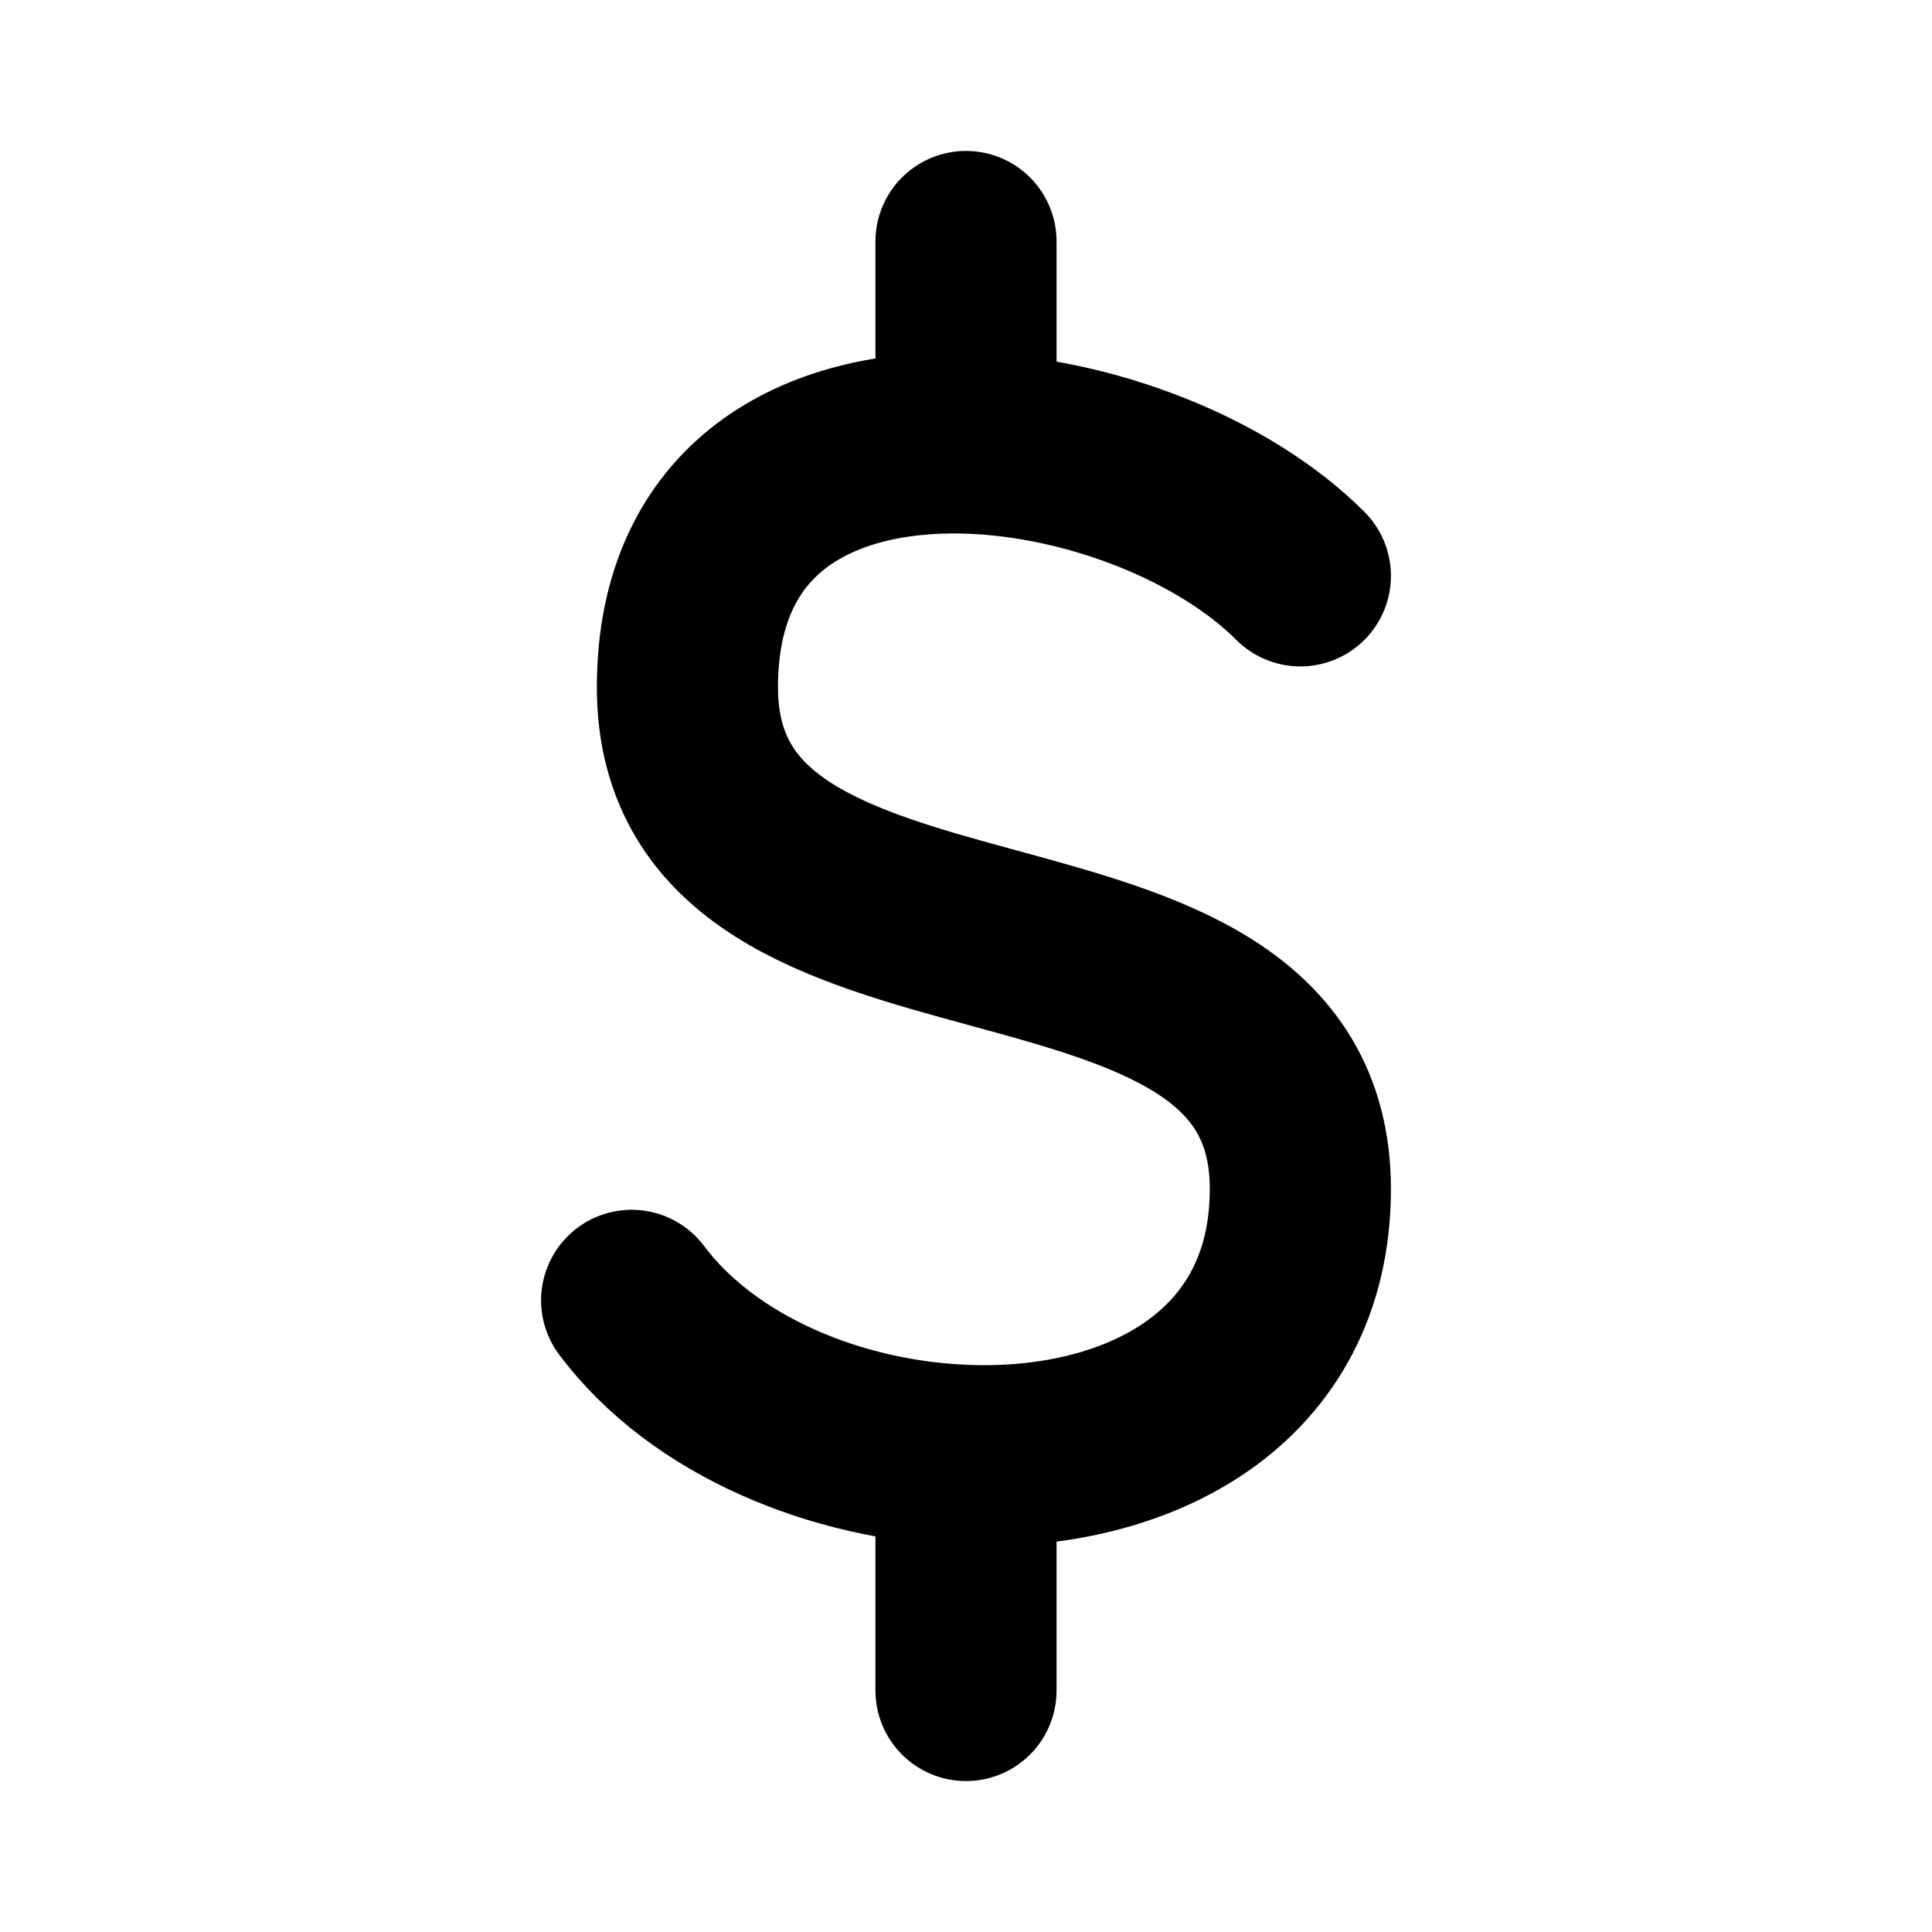 <svg width="16" height="16" viewBox="0 0 16 16" fill="none" xmlns="http://www.w3.org/2000/svg">
<path d="M10.769 4.769C10.137 4.137 9.023 3.697 8 3.669M8 3.669C6.783 3.637 5.693 4.188 5.693 5.692C5.693 8.461 10.769 7.077 10.769 9.846C10.769 11.426 9.418 12.105 8 12.053M8 3.669V2M5.231 10.769C5.826 11.563 6.932 12.015 8 12.053M8 12.053V14" stroke="black" stroke-width="1.5" stroke-linecap="round" stroke-linejoin="round"/>
</svg>
